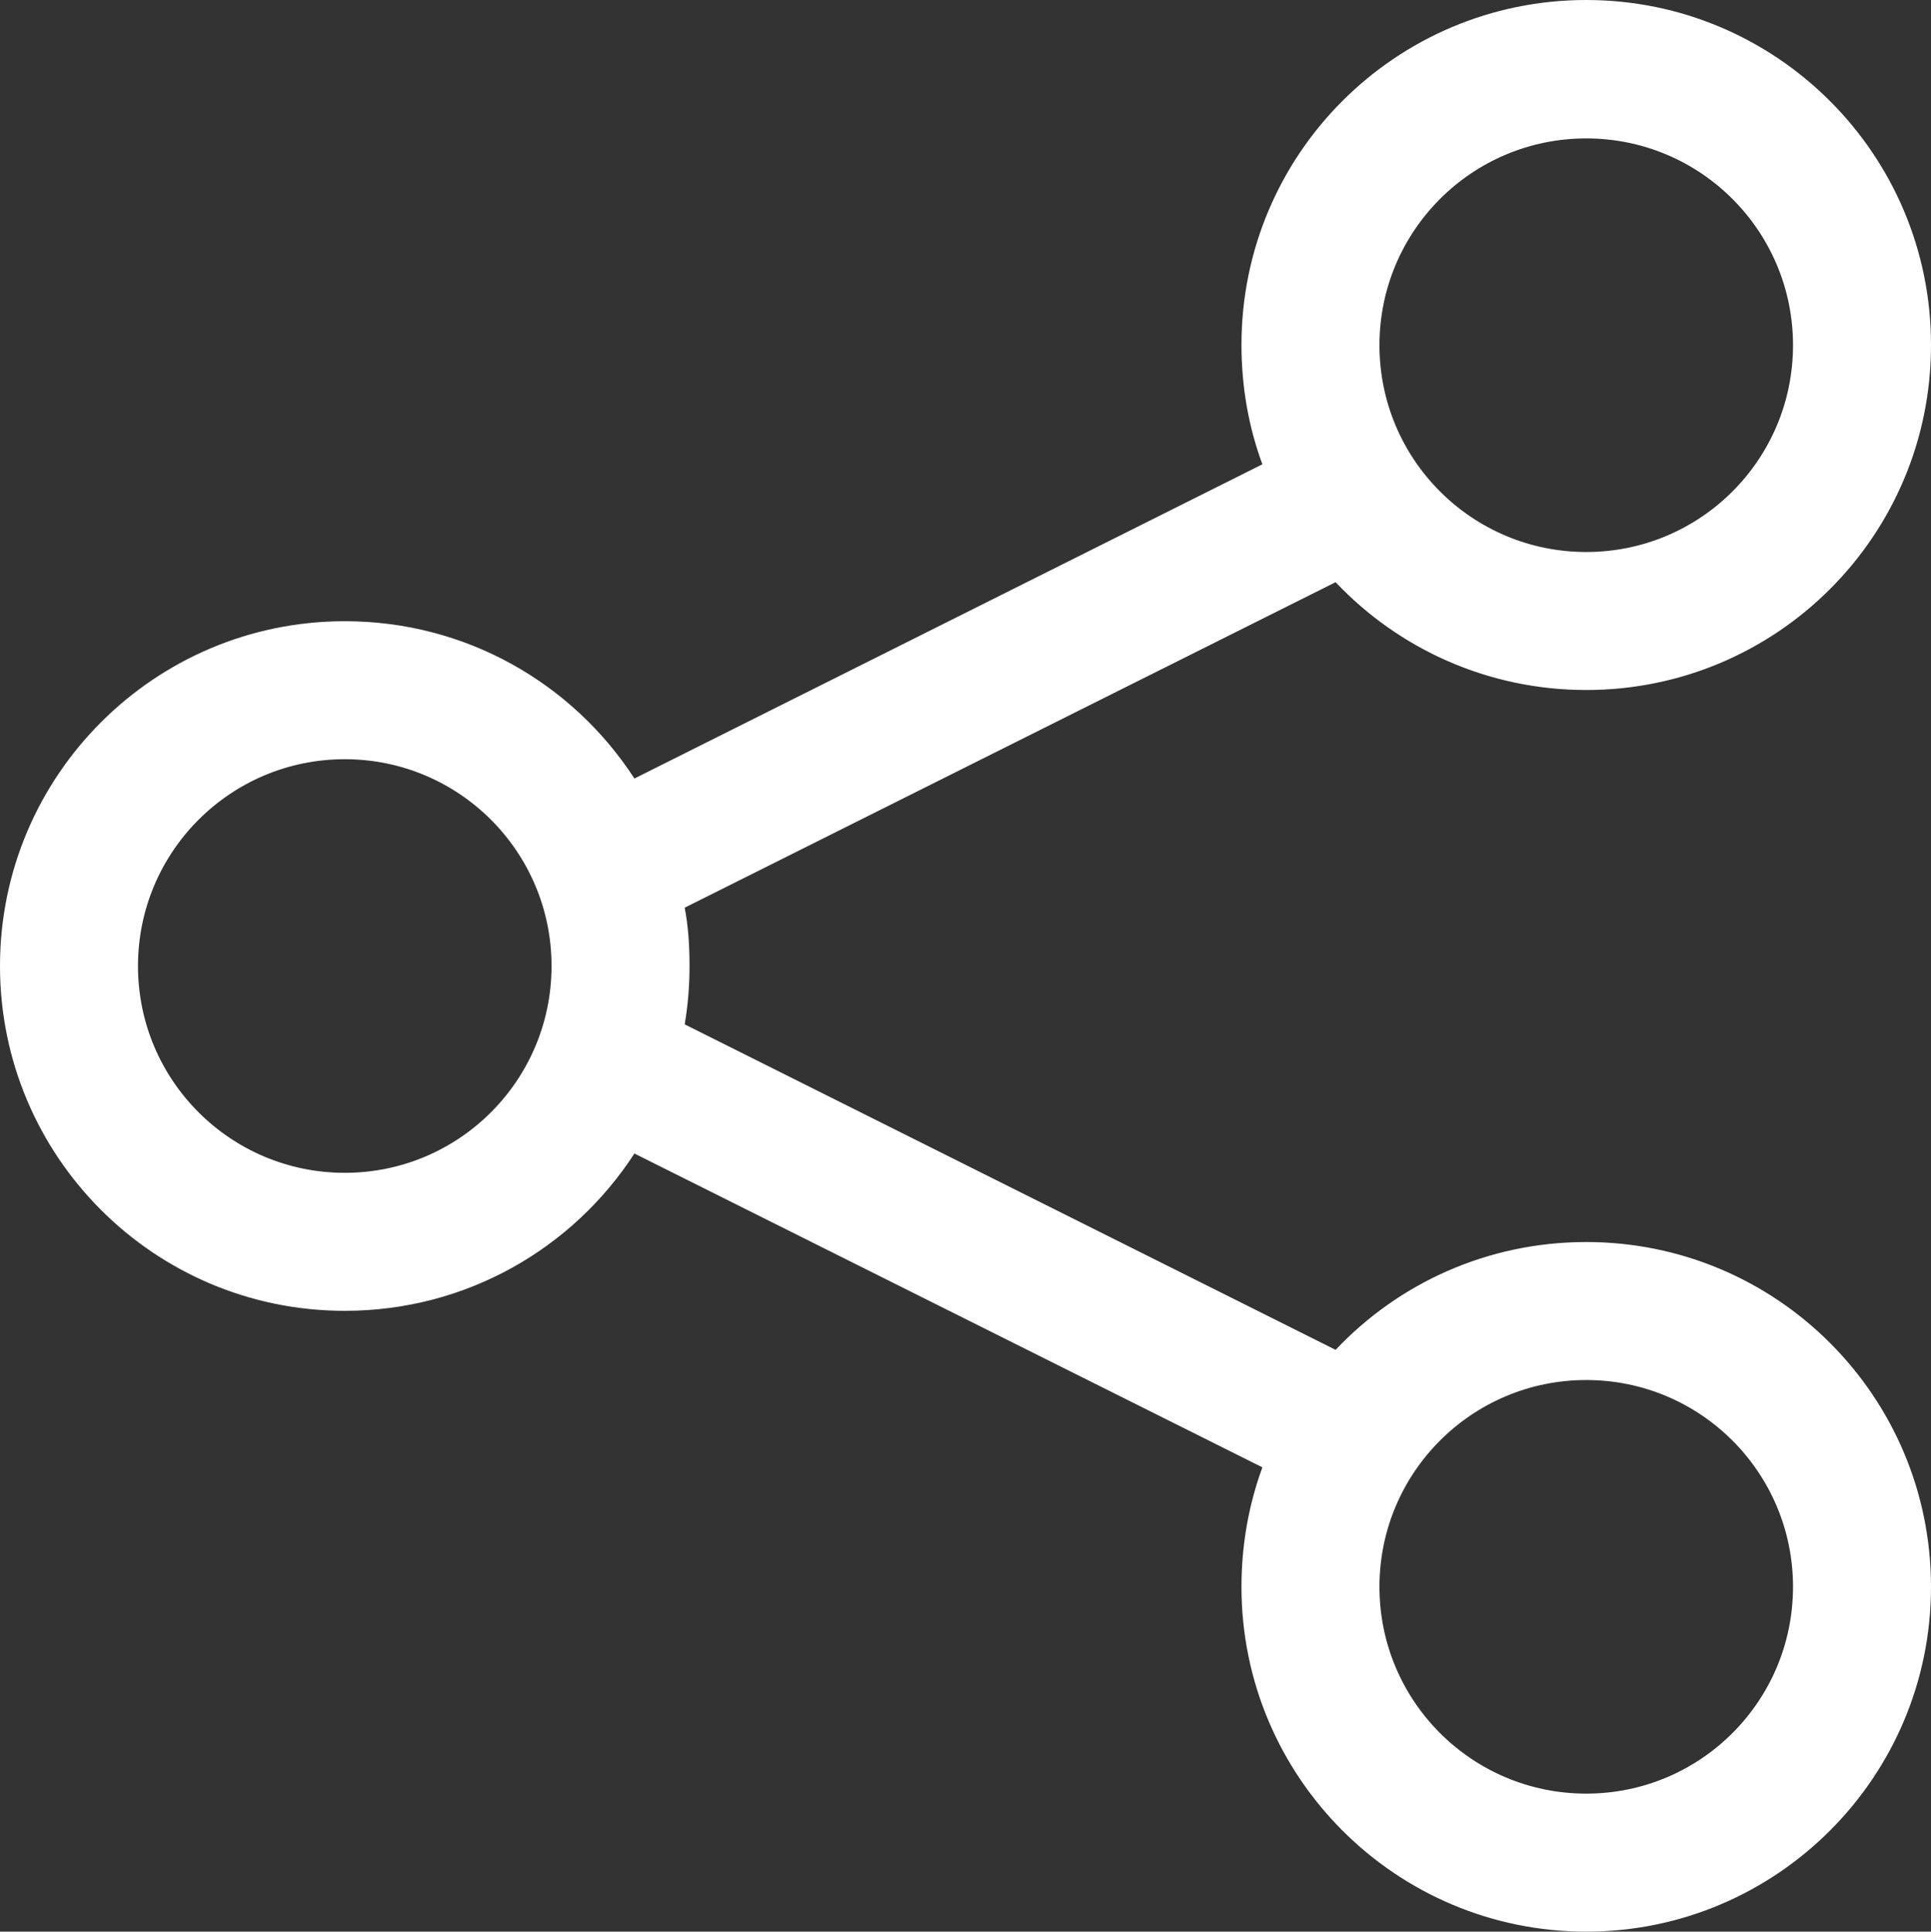 <?xml version="1.0" encoding="UTF-8"?><svg id="Capa_2" data-name="Capa 2" xmlns="http://www.w3.org/2000/svg" viewBox="0 0 48 48.01"><rect x="0" y="0" width="48" height="48.01" fill="#333333" stroke="none"/><defs><style>.cls-1 {
        fill: #fff;
      }</style></defs><g id="Capa_4" data-name="Capa 4"><path class="cls-1" d="M48,8.58c0,4.74-3.84,8.57-8.57,8.57-2.45,0-4.67-1.03-6.23-2.68l-16.18,8.09c.09.47.12.95.12,1.45s-.04.98-.12,1.45l16.18,8.09c1.56-1.65,3.77-2.68,6.23-2.68,4.74,0,8.57,3.84,8.57,8.57s-3.84,8.57-8.57,8.57-8.57-3.84-8.57-8.57c0-1.04.18-2.04.52-2.97l-15.61-7.8c-1.53,2.36-4.18,3.91-7.2,3.91-4.74,0-8.57-3.84-8.57-8.57s3.84-8.57,8.57-8.57c3.02,0,5.67,1.55,7.2,3.91l15.61-7.81c-.34-.92-.52-1.92-.52-2.97,0-4.74,3.84-8.57,8.57-8.57s8.57,3.84,8.57,8.57h0ZM8.57,29.15c2.84,0,5.14-2.3,5.14-5.14s-2.3-5.14-5.14-5.14-5.14,2.3-5.14,5.14,2.3,5.14,5.14,5.14ZM44.57,8.58c0-2.84-2.3-5.14-5.14-5.14s-5.14,2.3-5.14,5.14,2.3,5.14,5.14,5.14,5.14-2.3,5.14-5.14ZM39.43,44.58c2.84,0,5.14-2.3,5.14-5.14s-2.3-5.14-5.14-5.14-5.14,2.3-5.14,5.14,2.3,5.14,5.14,5.14Z"/></g></svg>